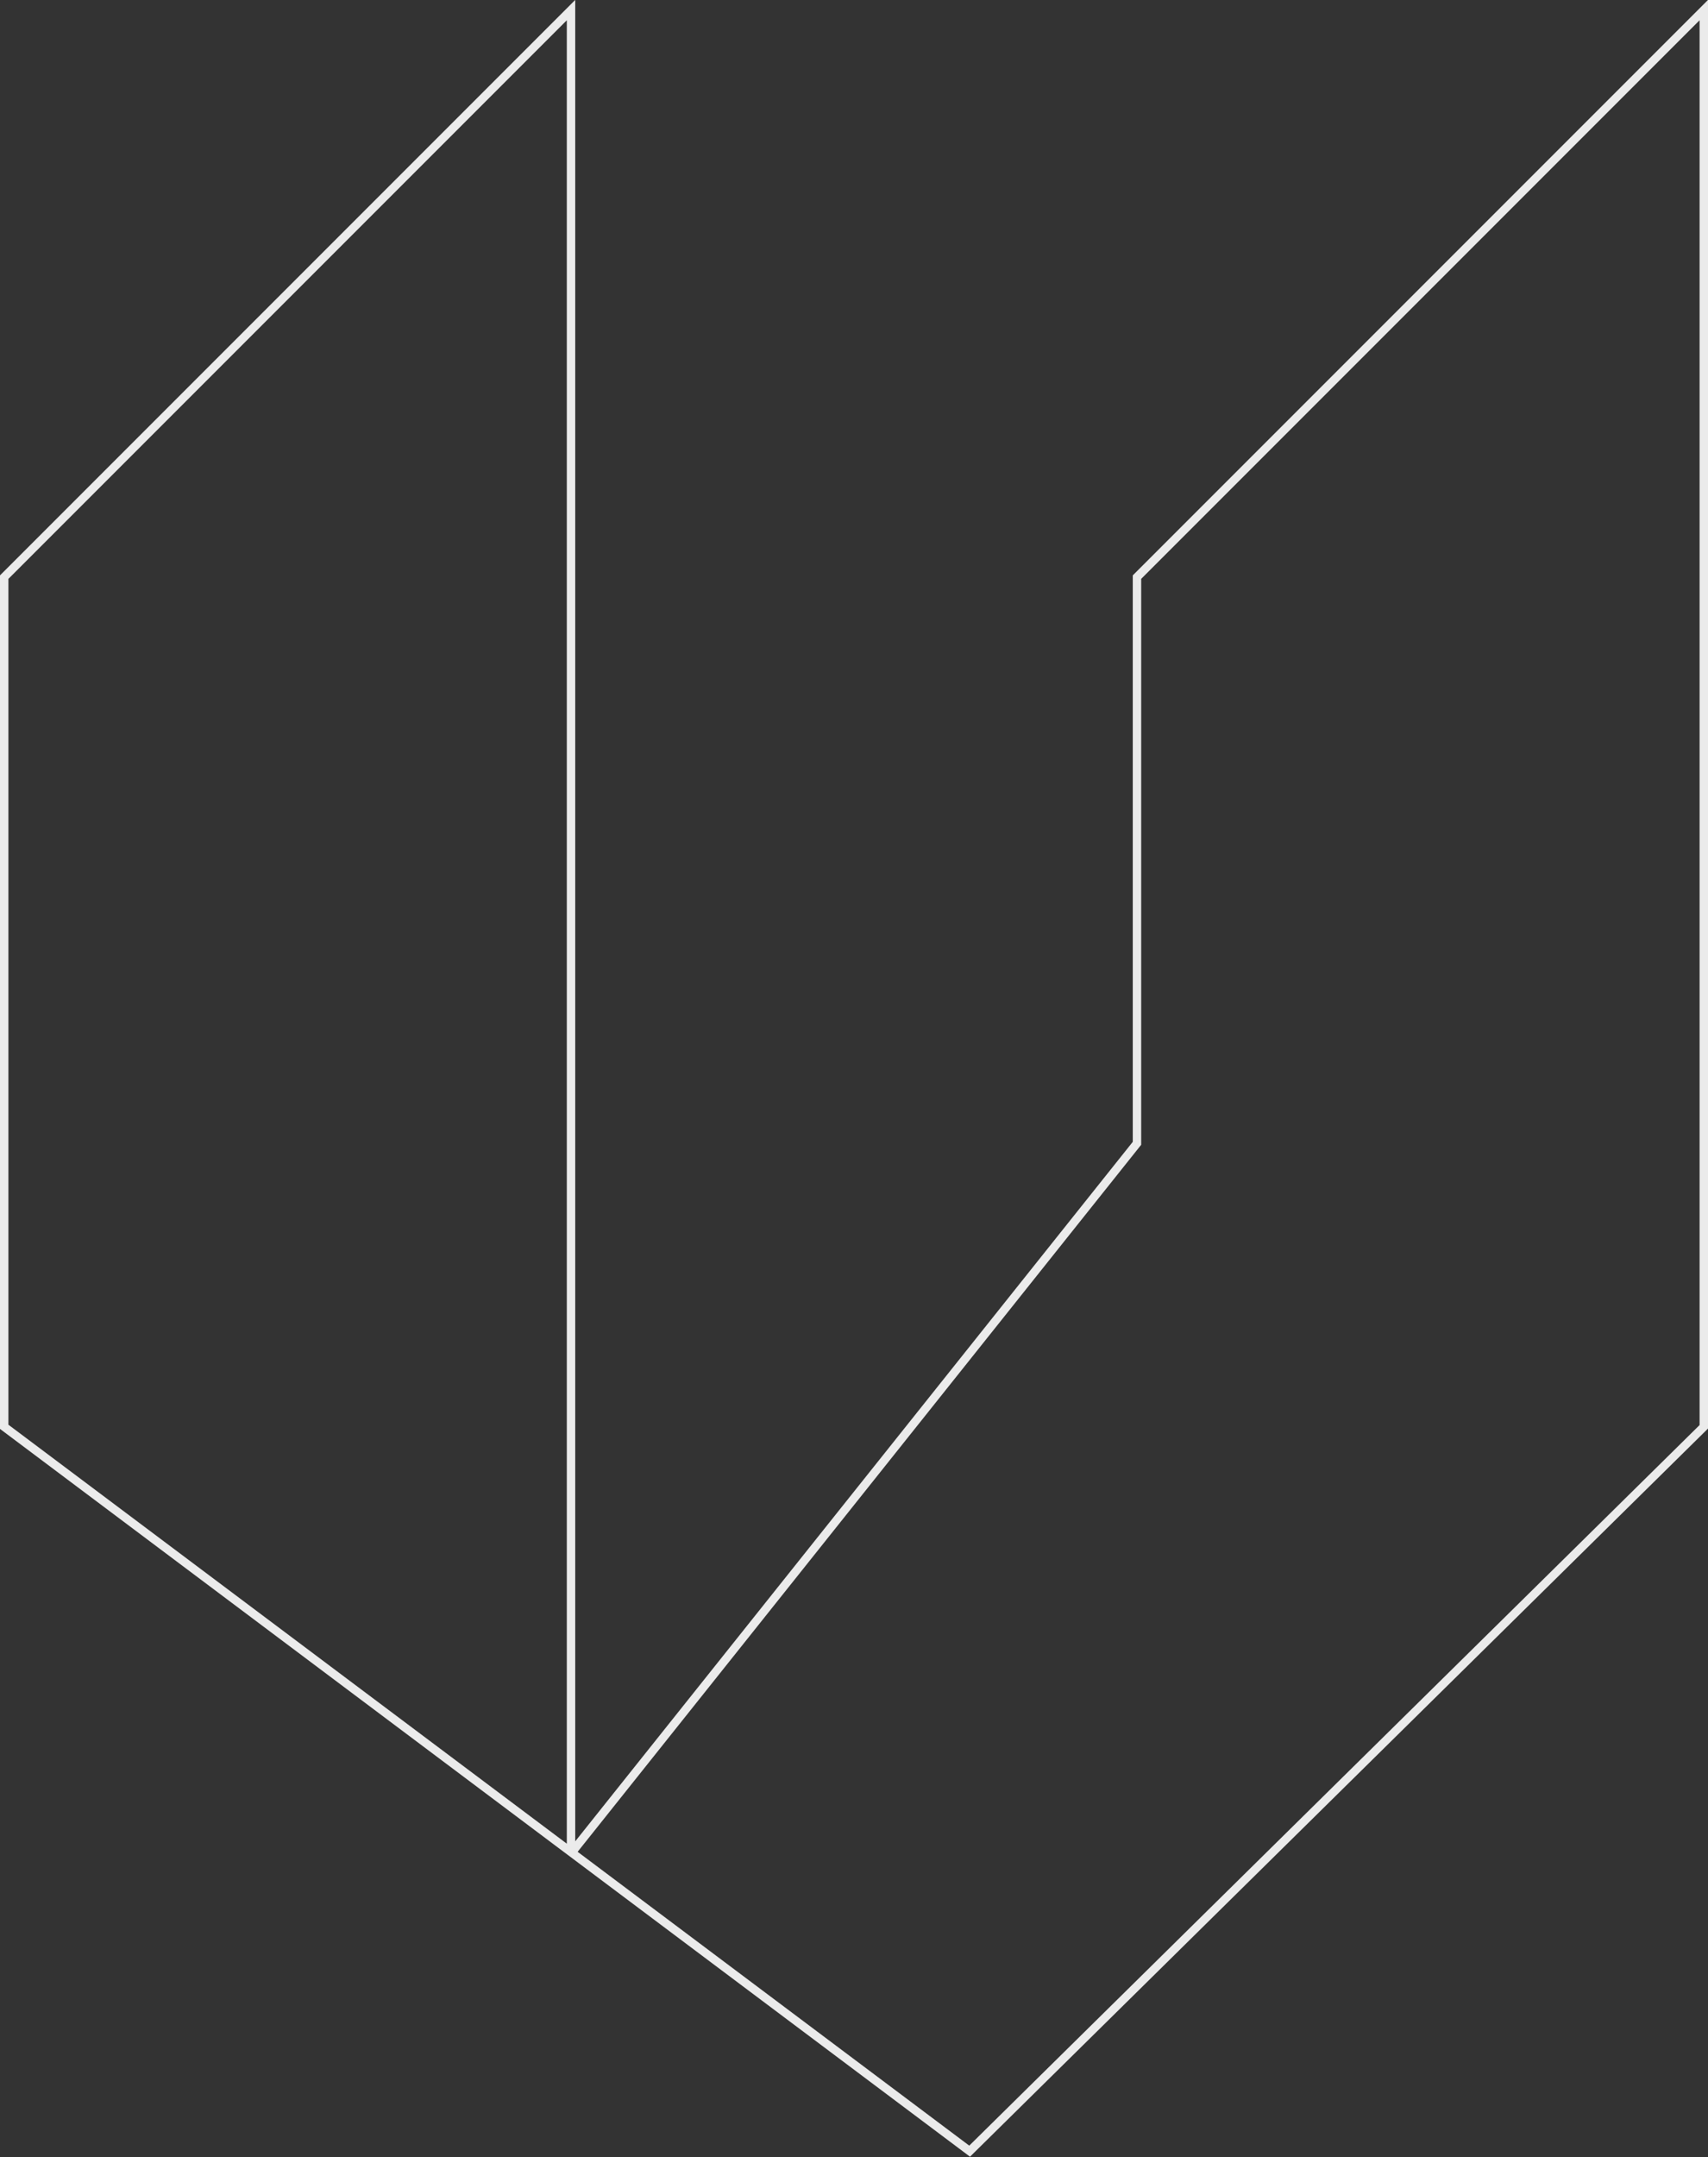<?xml version="1.0" encoding="UTF-8"?> <!-- Generator: Adobe Illustrator 24.0.1, SVG Export Plug-In . SVG Version: 6.00 Build 0) --> <svg xmlns="http://www.w3.org/2000/svg" xmlns:xlink="http://www.w3.org/1999/xlink" id="Слой_1" x="0px" y="0px" viewBox="0 0 203.1 256.4" style="enable-background:new 0 0 203.1 256.4;" xml:space="preserve"><rect x="0" y="0" width="203.1" height="256.4" fill="#333333" stroke="none"/> <style type="text/css"> .st0{fill:none;stroke:#EBEBEB;stroke-miterlimit:10;} </style> <g> <path class="st0" d="M0.5,169.6l114.8,86.1l87.3-86.1V1.2l-67.4,67.4v67.3l-66.9,83.9c-0.2-0.1-0.2-0.1-0.4-0.1V1.2L0.5,68.6V169.6 z"></path> </g> </svg> 